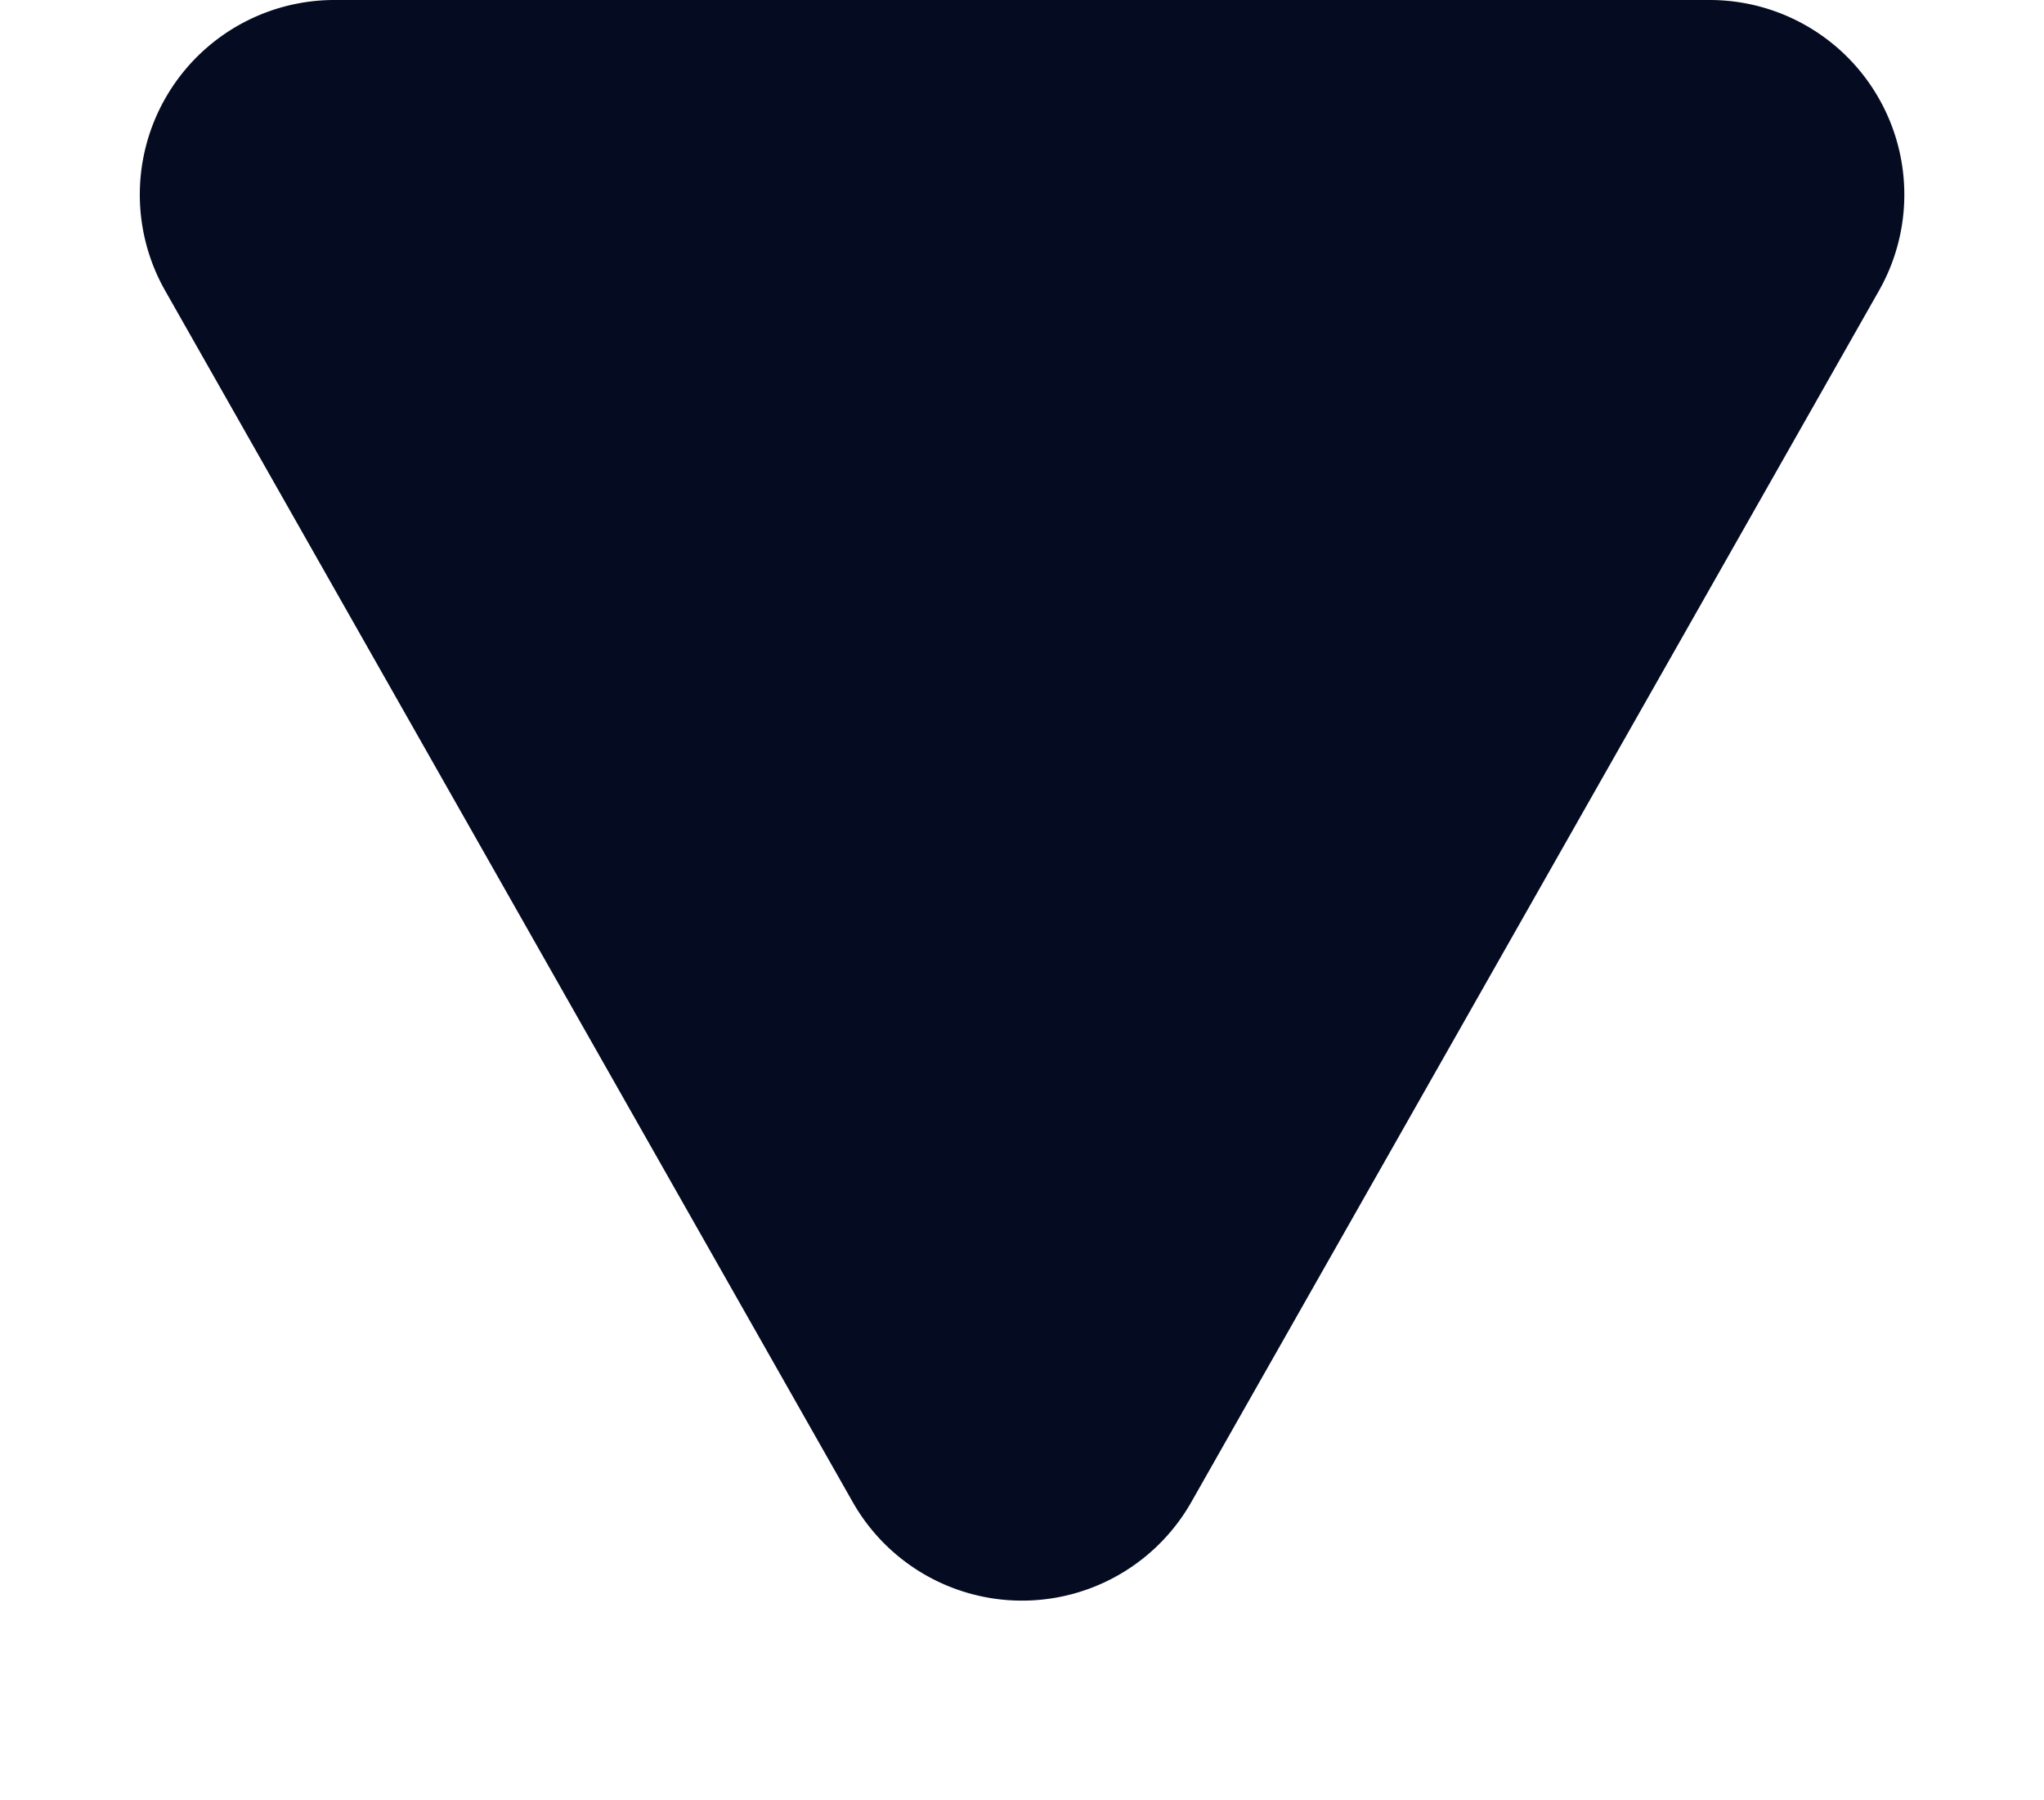 <svg xmlns="http://www.w3.org/2000/svg" width="42" height="37" viewBox="0 0 42 37">
  <path id="Polygon_19" data-name="Polygon 19" d="M17.521,6.129a4,4,0,0,1,6.957,0l14.13,24.9A4,4,0,0,1,35.13,37H6.87a4,4,0,0,1-3.479-5.974Z" transform="translate(42 37) rotate(180)" fill="#050c22"/>
</svg>
